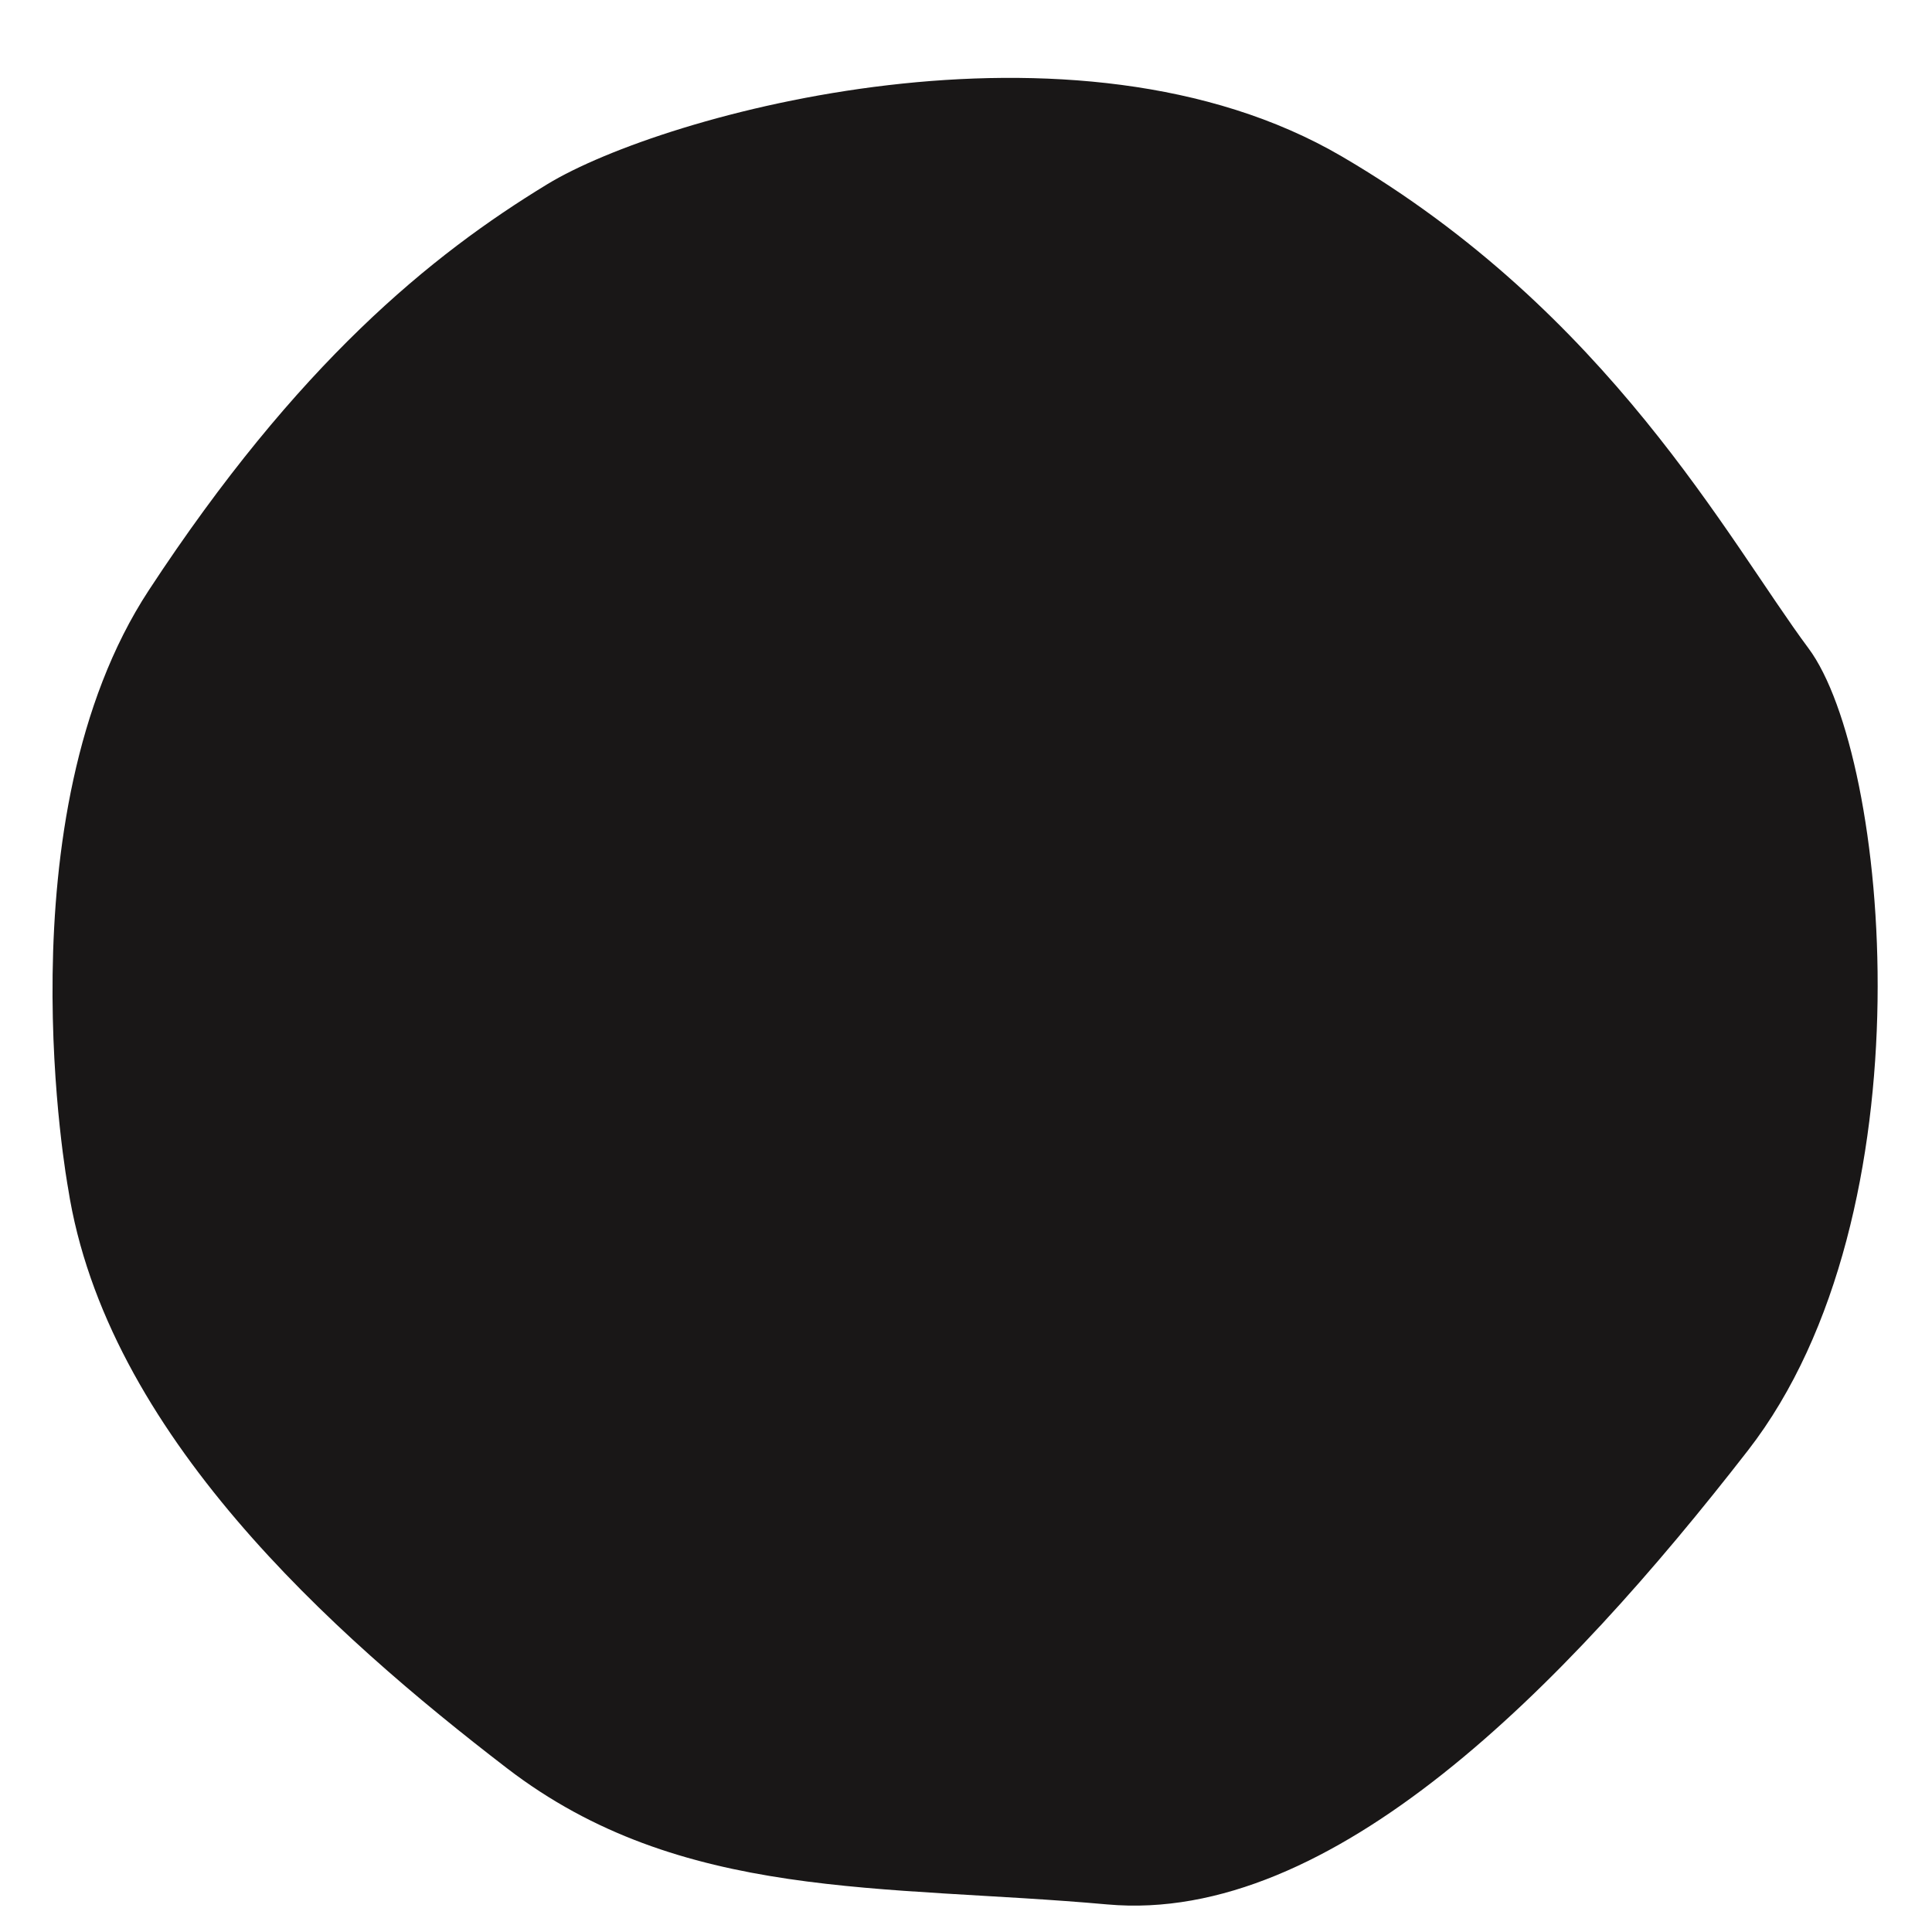 <?xml version="1.0" encoding="UTF-8" standalone="no"?><svg xmlns="http://www.w3.org/2000/svg" xmlns:xlink="http://www.w3.org/1999/xlink" fill="#000000" height="526.5" preserveAspectRatio="xMidYMid meet" version="1" viewBox="-14.0 -21.3 528.5 526.5" width="528.5" zoomAndPan="magnify"><g id="change1_1"><path d="M4.62,303.71c0,0-18.63-101.43,22.08-163.53s77.28-91.77,109.02-111.09s144.21-50.37,217.35-7.59 s105.57,104.88,127.65,134.55s33.81,154.56-16.56,219.42S350.31,505.19,288.9,499.67c-61.41-5.52-116.61-0.69-164.22-37.26 S14.97,370.64,4.62,303.71z" fill="#191717"/></g></svg>